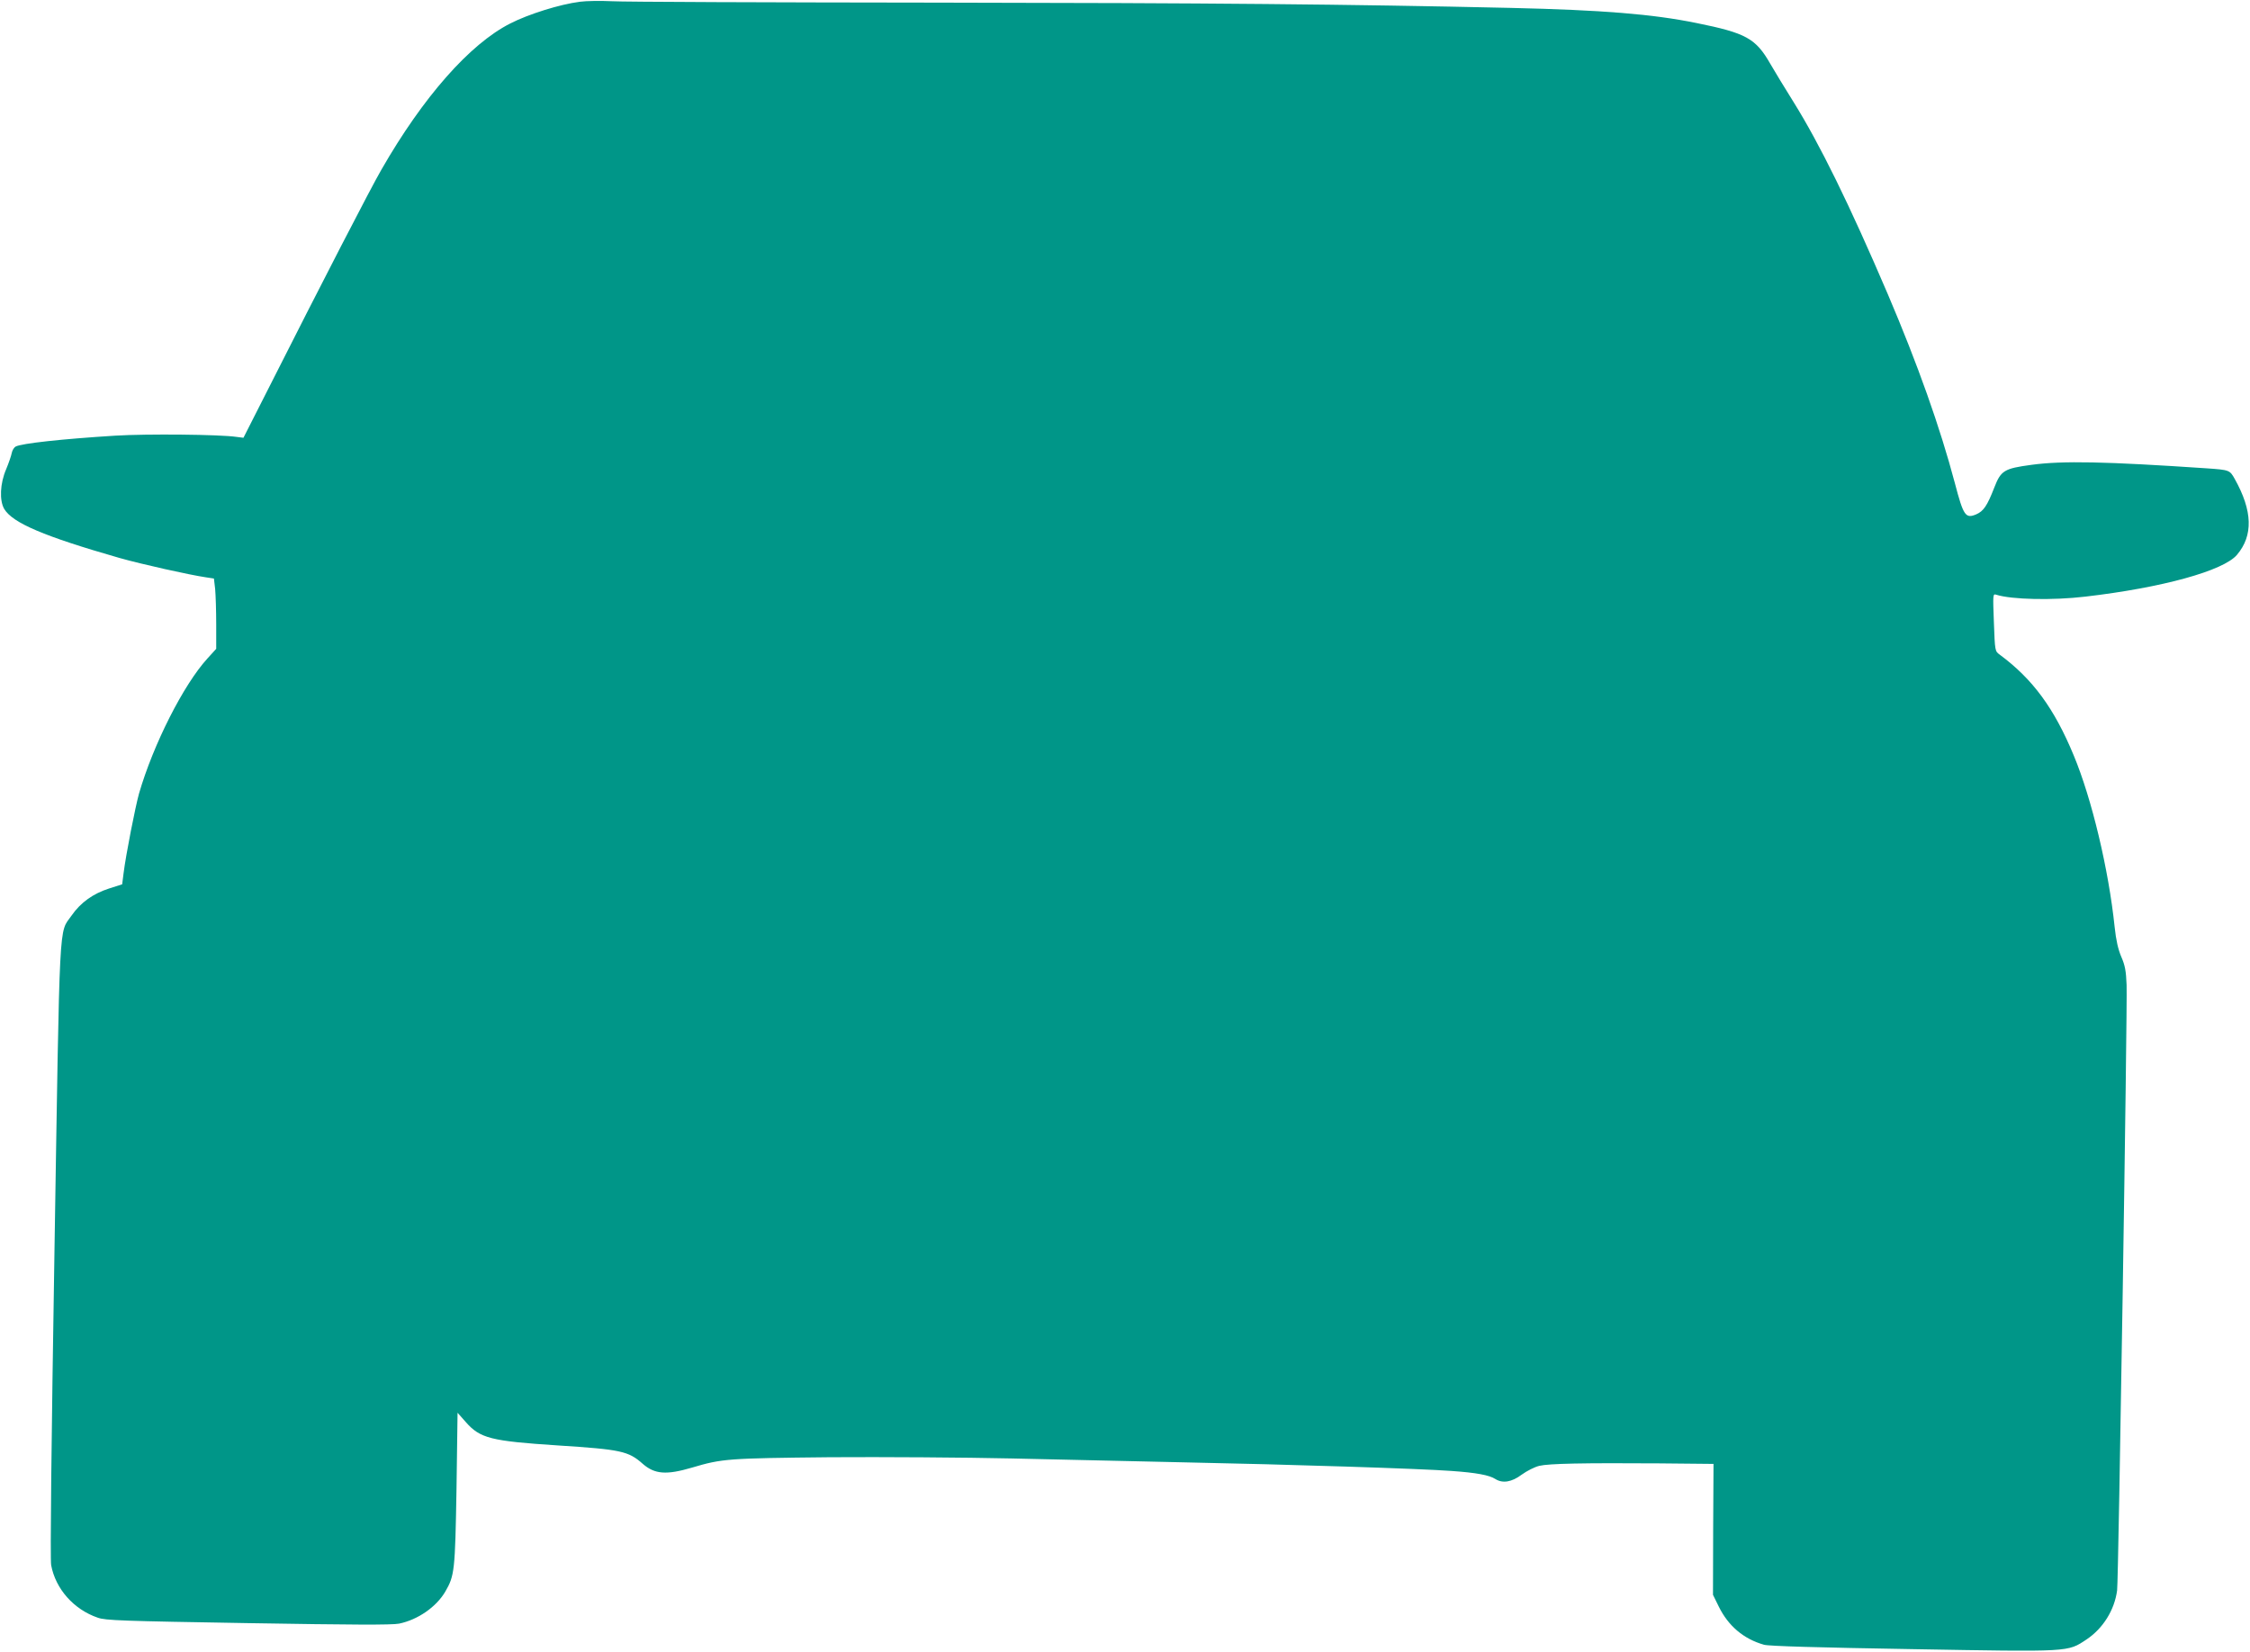 <?xml version="1.0" standalone="no"?>
<!DOCTYPE svg PUBLIC "-//W3C//DTD SVG 20010904//EN"
 "http://www.w3.org/TR/2001/REC-SVG-20010904/DTD/svg10.dtd">
<svg version="1.0" xmlns="http://www.w3.org/2000/svg"
 width="1280pt" height="940pt" viewBox="0 0 1280 940"
 preserveAspectRatio="xMidYMid meet">
<g transform="translate(0,940) scale(0.1,-0.1)"
fill="#009688" stroke="none">
<path d="M3299 9390 c-112 -14 -292 -70 -397 -124 -230 -117 -495 -418 -732
-831 -61 -105 -340 -646 -644 -1248 l-141 -278 -40 5 c-93 14 -509 18 -689 7
-305 -19 -533 -44 -567 -62 -9 -5 -19 -21 -22 -36 -3 -16 -17 -57 -32 -93 -35
-81 -39 -178 -11 -226 48 -80 227 -156 656 -279 123 -35 401 -97 491 -110 l46
-7 7 -60 c3 -34 6 -124 6 -201 l0 -139 -50 -55 c-136 -149 -308 -489 -389
-768 -21 -75 -75 -349 -88 -454 l-8 -63 -75 -24 c-90 -29 -161 -79 -213 -154
-73 -105 -66 31 -97 -1901 -18 -1102 -25 -1764 -19 -1795 25 -135 128 -252
265 -299 43 -16 140 -19 854 -31 594 -10 819 -11 860 -3 107 22 212 95 263
182 53 91 56 118 64 584 l6 434 46 -52 c82 -94 144 -109 526 -134 358 -23 400
-32 482 -105 68 -59 134 -64 280 -21 171 51 205 53 783 59 300 2 766 -1 1035
-7 270 -6 708 -16 975 -22 605 -12 1353 -36 1526 -49 144 -10 217 -24 251 -46
41 -26 93 -18 150 25 29 21 74 44 100 50 55 13 247 17 684 14 l307 -3 -2 -373
-1 -372 33 -67 c54 -110 141 -184 257 -217 27 -8 309 -16 843 -25 907 -16 883
-17 992 55 94 63 159 167 174 279 8 59 59 3314 54 3445 -3 80 -9 112 -30 160
-18 42 -30 94 -38 170 -34 327 -130 730 -233 977 -111 268 -233 434 -421 573
-27 20 -27 20 -33 184 -6 159 -6 163 13 157 88 -28 321 -33 507 -11 438 51
786 147 863 238 93 110 89 250 -13 432 -28 50 -30 51 -158 60 -578 39 -821 44
-998 20 -156 -21 -174 -32 -212 -130 -40 -103 -61 -134 -103 -152 -60 -25 -72
-9 -121 178 -84 317 -211 675 -381 1074 -219 512 -387 854 -537 1095 -50 80
-109 177 -132 217 -83 145 -138 175 -420 232 -250 51 -537 74 -1056 86 -931
21 -1704 28 -3245 30 -965 1 -1807 4 -1870 8 -63 3 -145 2 -181 -3z"/>
</g>
</svg>
